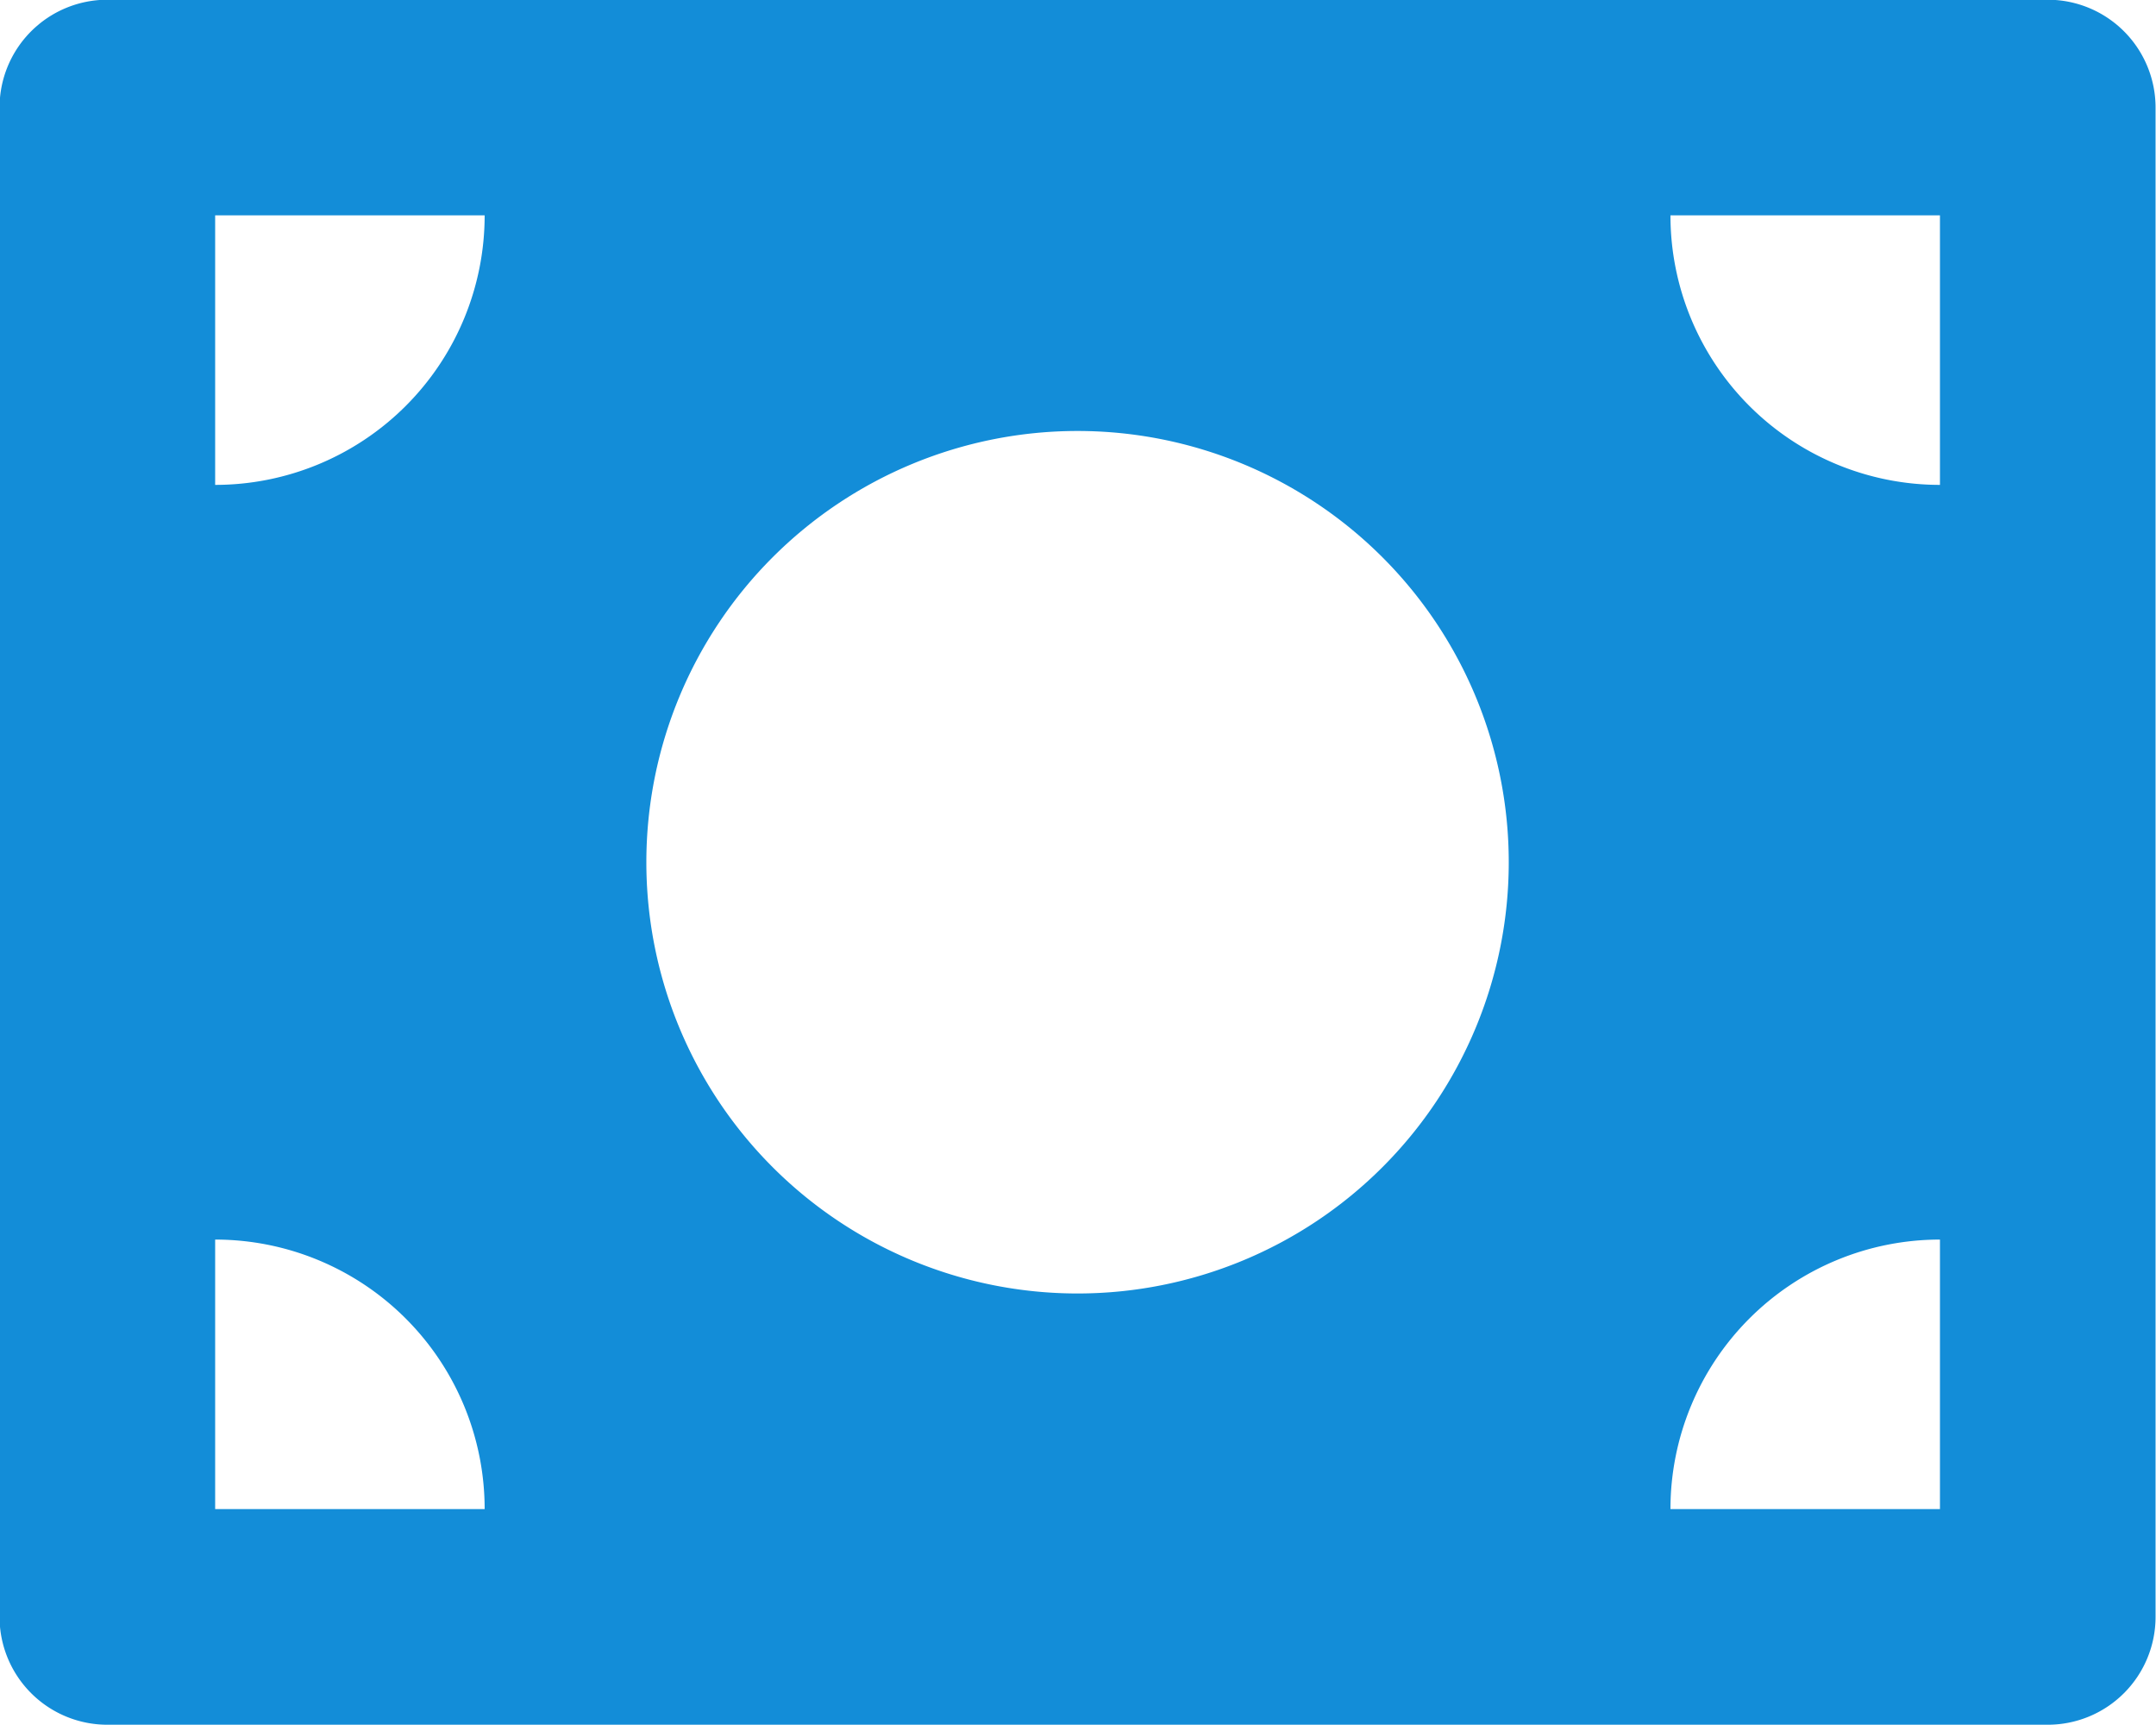 <?xml version="1.0" encoding="UTF-8"?>
<svg xmlns="http://www.w3.org/2000/svg" width="24" height="19.2" viewBox="0 0 24 19.2">
  <path id="Path_6051" data-name="Path 6051" d="M3.2,4H24.8A1.2,1.2,0,0,1,26,5.2V22a1.2,1.2,0,0,1-1.2,1.2H3.2A1.2,1.2,0,0,1,2,22V5.2A1.2,1.2,0,0,1,3.2,4ZM7.4,6.4h-3v3A3,3,0,0,0,7.4,6.4Zm13.2,0a3,3,0,0,0,3,3v-3ZM4.4,17.8v3h3A3,3,0,0,0,4.4,17.8Zm16.2,3h3v-3A3,3,0,0,0,20.6,20.8ZM14,18.4a4.8,4.8,0,1,0-4.8-4.8A4.8,4.8,0,0,0,14,18.4Z" transform="translate(-2.005 -4.003)" fill="#138dd8"></path>
</svg>
